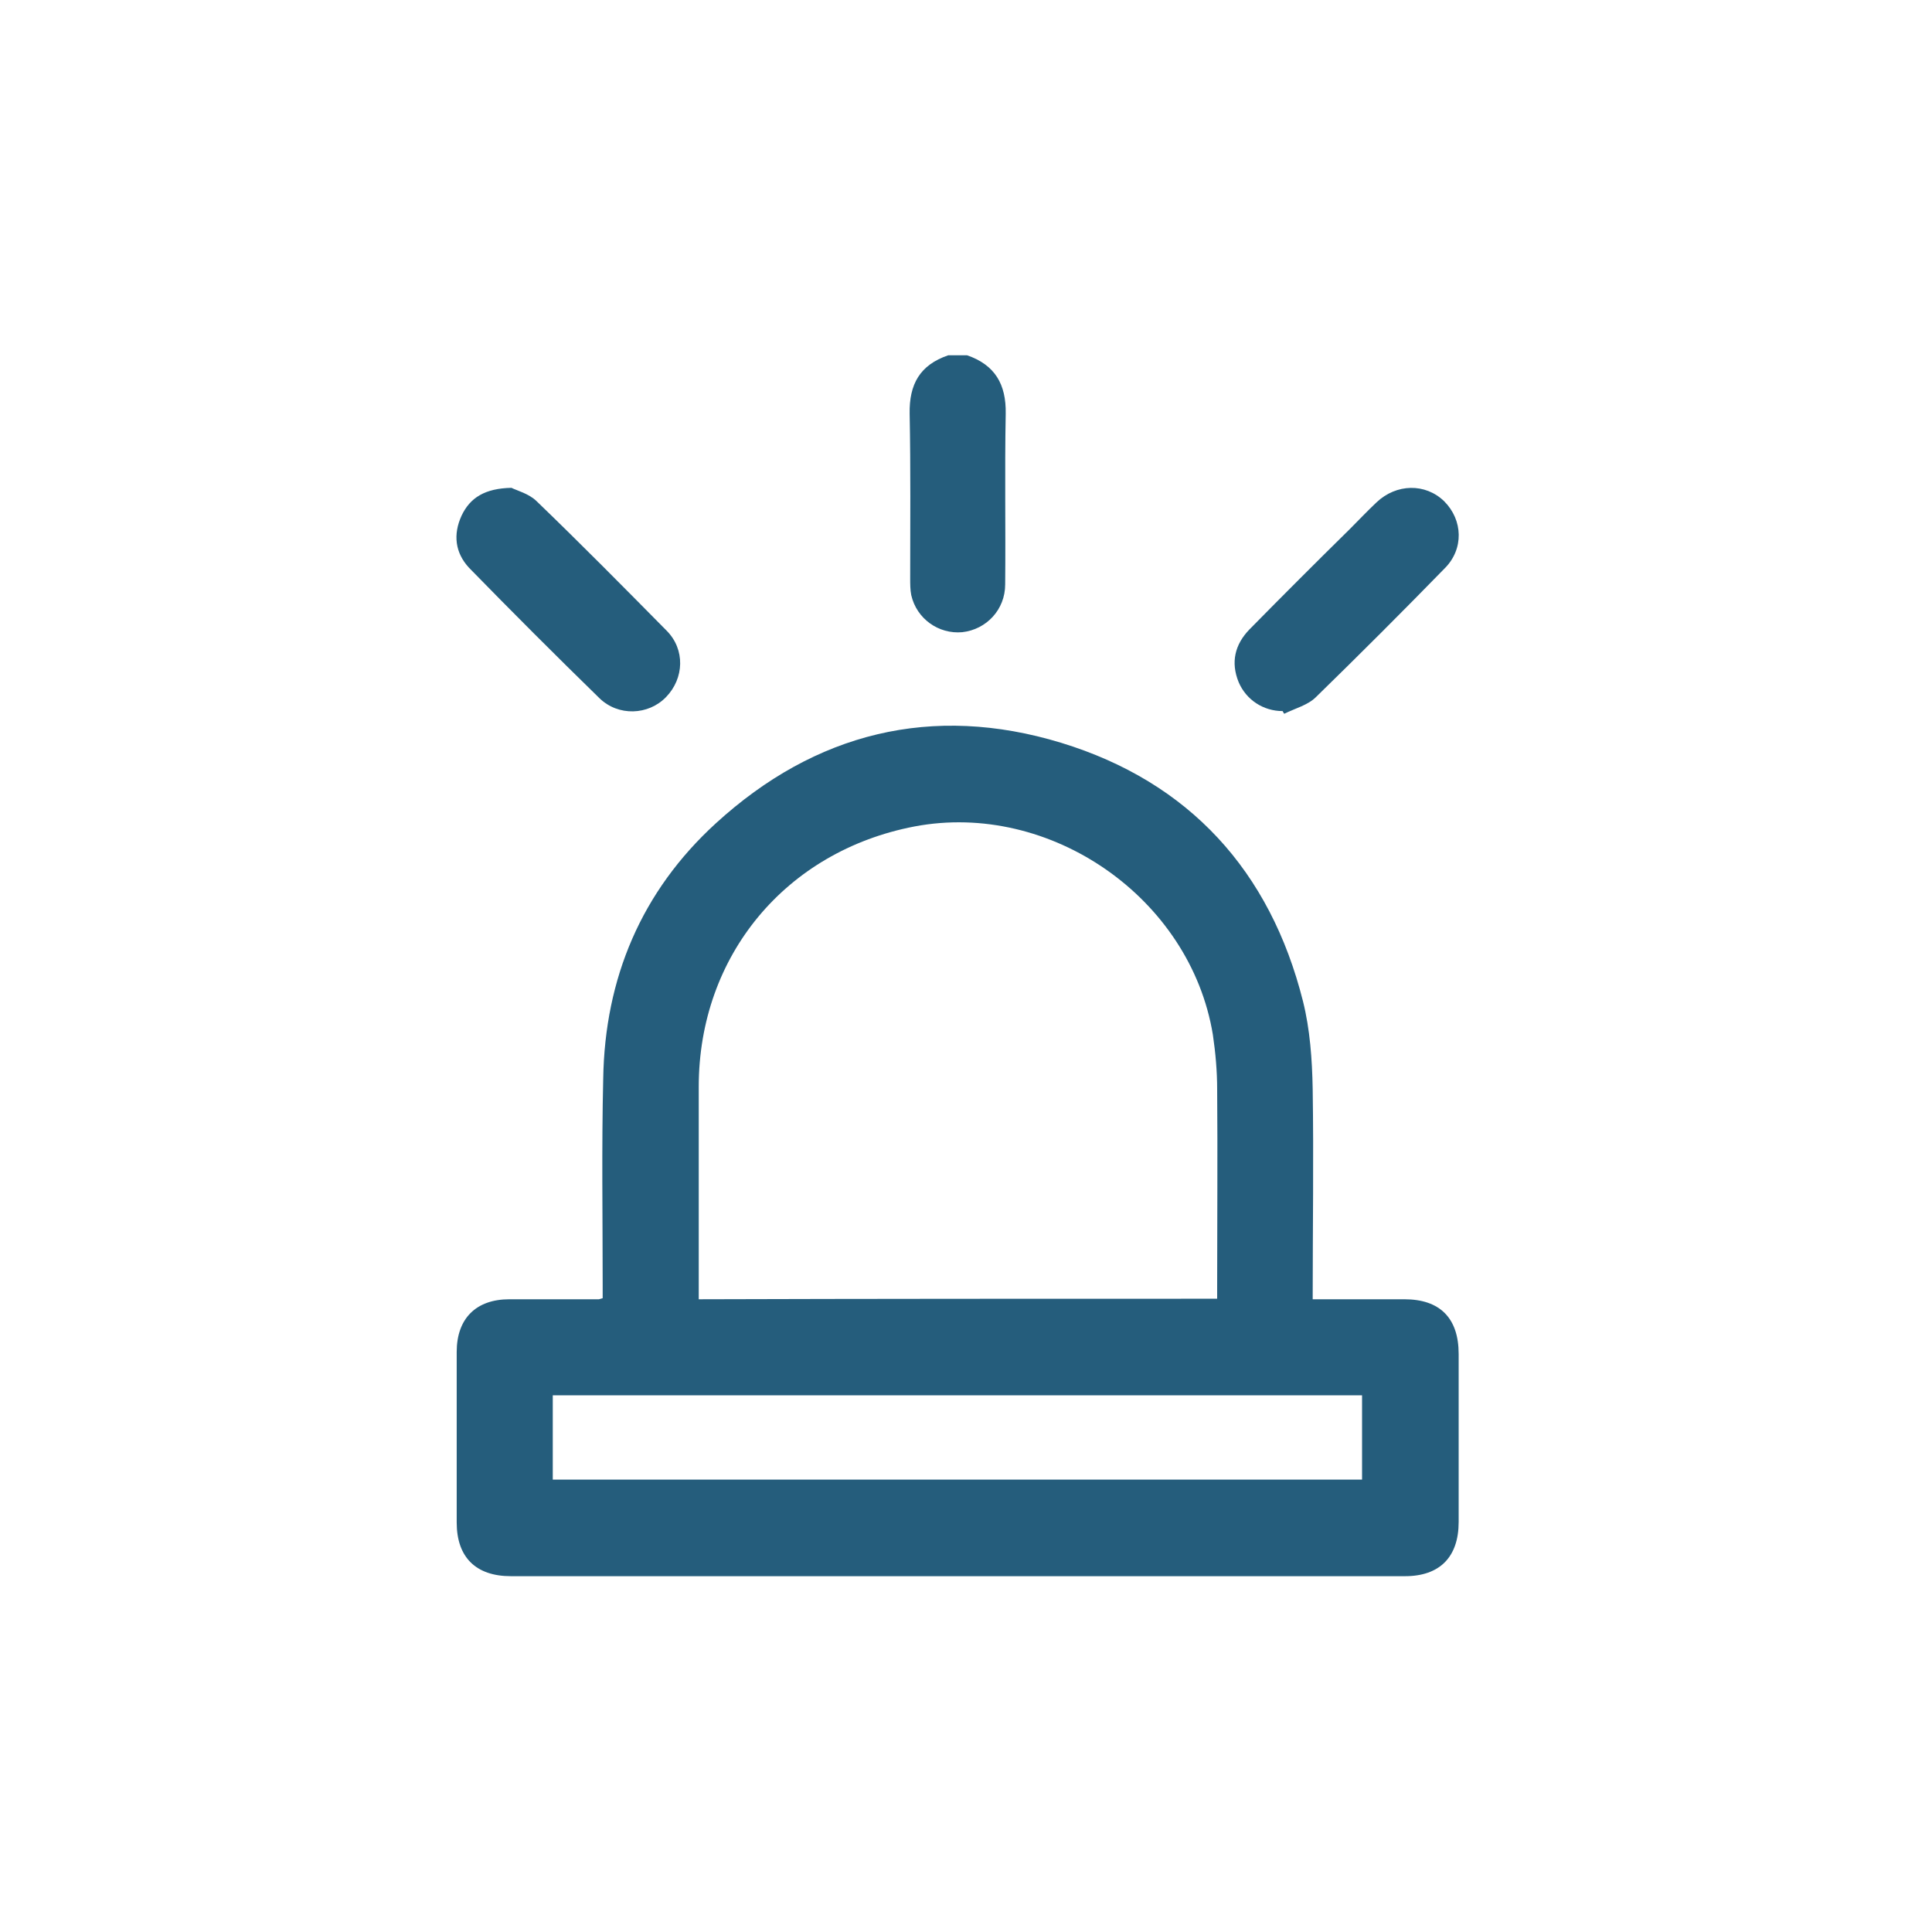 <?xml version="1.0" encoding="utf-8"?>
<!-- Generator: Adobe Illustrator 25.2.0, SVG Export Plug-In . SVG Version: 6.00 Build 0)  -->
<svg version="1.1" id="Layer_1" xmlns="http://www.w3.org/2000/svg" xmlns:xlink="http://www.w3.org/1999/xlink" x="0px" y="0px"
	 viewBox="0 0 36 36" style="enable-background:new 0 0 36 36;" xml:space="preserve">
<style type="text/css">
	.st0{fill:#255D7C;}
</style>
<g>
	<g id="cvbBd1_1_">
		<g>
			<g>
				<g>
					<path class="st0" d="M18.02,6.62c0.52,0.18,0.73,0.54,0.72,1.09c-0.02,1.06,0,2.12-0.01,3.18c0,0.47-0.35,0.84-0.8,0.89
						c-0.44,0.04-0.85-0.25-0.95-0.69c-0.02-0.1-0.02-0.21-0.02-0.31c0-1.02,0.01-2.04-0.01-3.07c-0.01-0.55,0.19-0.91,0.72-1.09
						C17.78,6.62,17.9,6.62,18.02,6.62z"/>
				</g>
				<g>
					<path class="st0" d="M24.46,24.21c0.59,0,1.15,0,1.71,0c0.66,0,1.01,0.35,1.01,1.02c0,1.04,0,2.09,0,3.13
						c0,0.65-0.35,1.01-1,1.01c-5.55,0-11.11,0-16.66,0c-0.65,0-1.01-0.35-1.01-1c0-1.06,0-2.12,0-3.18c0-0.62,0.36-0.98,0.98-0.98
						c0.56,0,1.11,0,1.67,0c0.01,0,0.03-0.01,0.07-0.02c0-0.08,0-0.16,0-0.25c0-1.28-0.02-2.56,0.01-3.84
						c0.03-1.87,0.71-3.49,2.1-4.76c1.85-1.69,4.03-2.23,6.43-1.5c2.39,0.73,3.9,2.39,4.51,4.82c0.13,0.52,0.17,1.08,0.18,1.63
						C24.48,21.59,24.46,22.88,24.46,24.21z M22.68,24.2c0-0.1,0-0.17,0-0.24c0-1.22,0.01-2.44,0-3.66c0-0.34-0.03-0.68-0.08-1.02
						c-0.42-2.55-3.03-4.36-5.56-3.88c-2.4,0.46-4.02,2.41-4.02,4.85c0,1.24,0,2.49,0,3.73c0,0.07,0,0.14,0,0.23
						C16.24,24.2,19.45,24.2,22.68,24.2z M10.3,27.57c5.04,0,10.06,0,15.08,0c0-0.54,0-1.06,0-1.57c-5.03,0-10.05,0-15.08,0
						C10.3,26.53,10.3,27.04,10.3,27.57z"/>
				</g>
				<g>
					<path class="st0" d="M23.9,13.25c-0.36,0-0.68-0.21-0.82-0.54c-0.15-0.37-0.07-0.7,0.2-0.98c0.62-0.63,1.24-1.25,1.87-1.87
						c0.17-0.17,0.33-0.34,0.5-0.5c0.37-0.35,0.91-0.36,1.26-0.02c0.35,0.35,0.37,0.89,0.01,1.25c-0.79,0.81-1.59,1.61-2.4,2.4
						c-0.15,0.15-0.39,0.21-0.59,0.31C23.92,13.29,23.91,13.27,23.9,13.25z"/>
				</g>
				<g>
					<path class="st0" d="M9.53,9.09c0.1,0.05,0.33,0.11,0.47,0.25c0.82,0.79,1.62,1.6,2.42,2.41c0.35,0.35,0.33,0.89-0.01,1.24
						c-0.33,0.34-0.89,0.36-1.24,0.02c-0.82-0.8-1.63-1.61-2.43-2.43C8.48,10.3,8.44,9.96,8.6,9.61C8.76,9.27,9.04,9.1,9.53,9.09z"
						/>
				</g>
			</g>
		</g>
	</g>
</g>
</svg>
